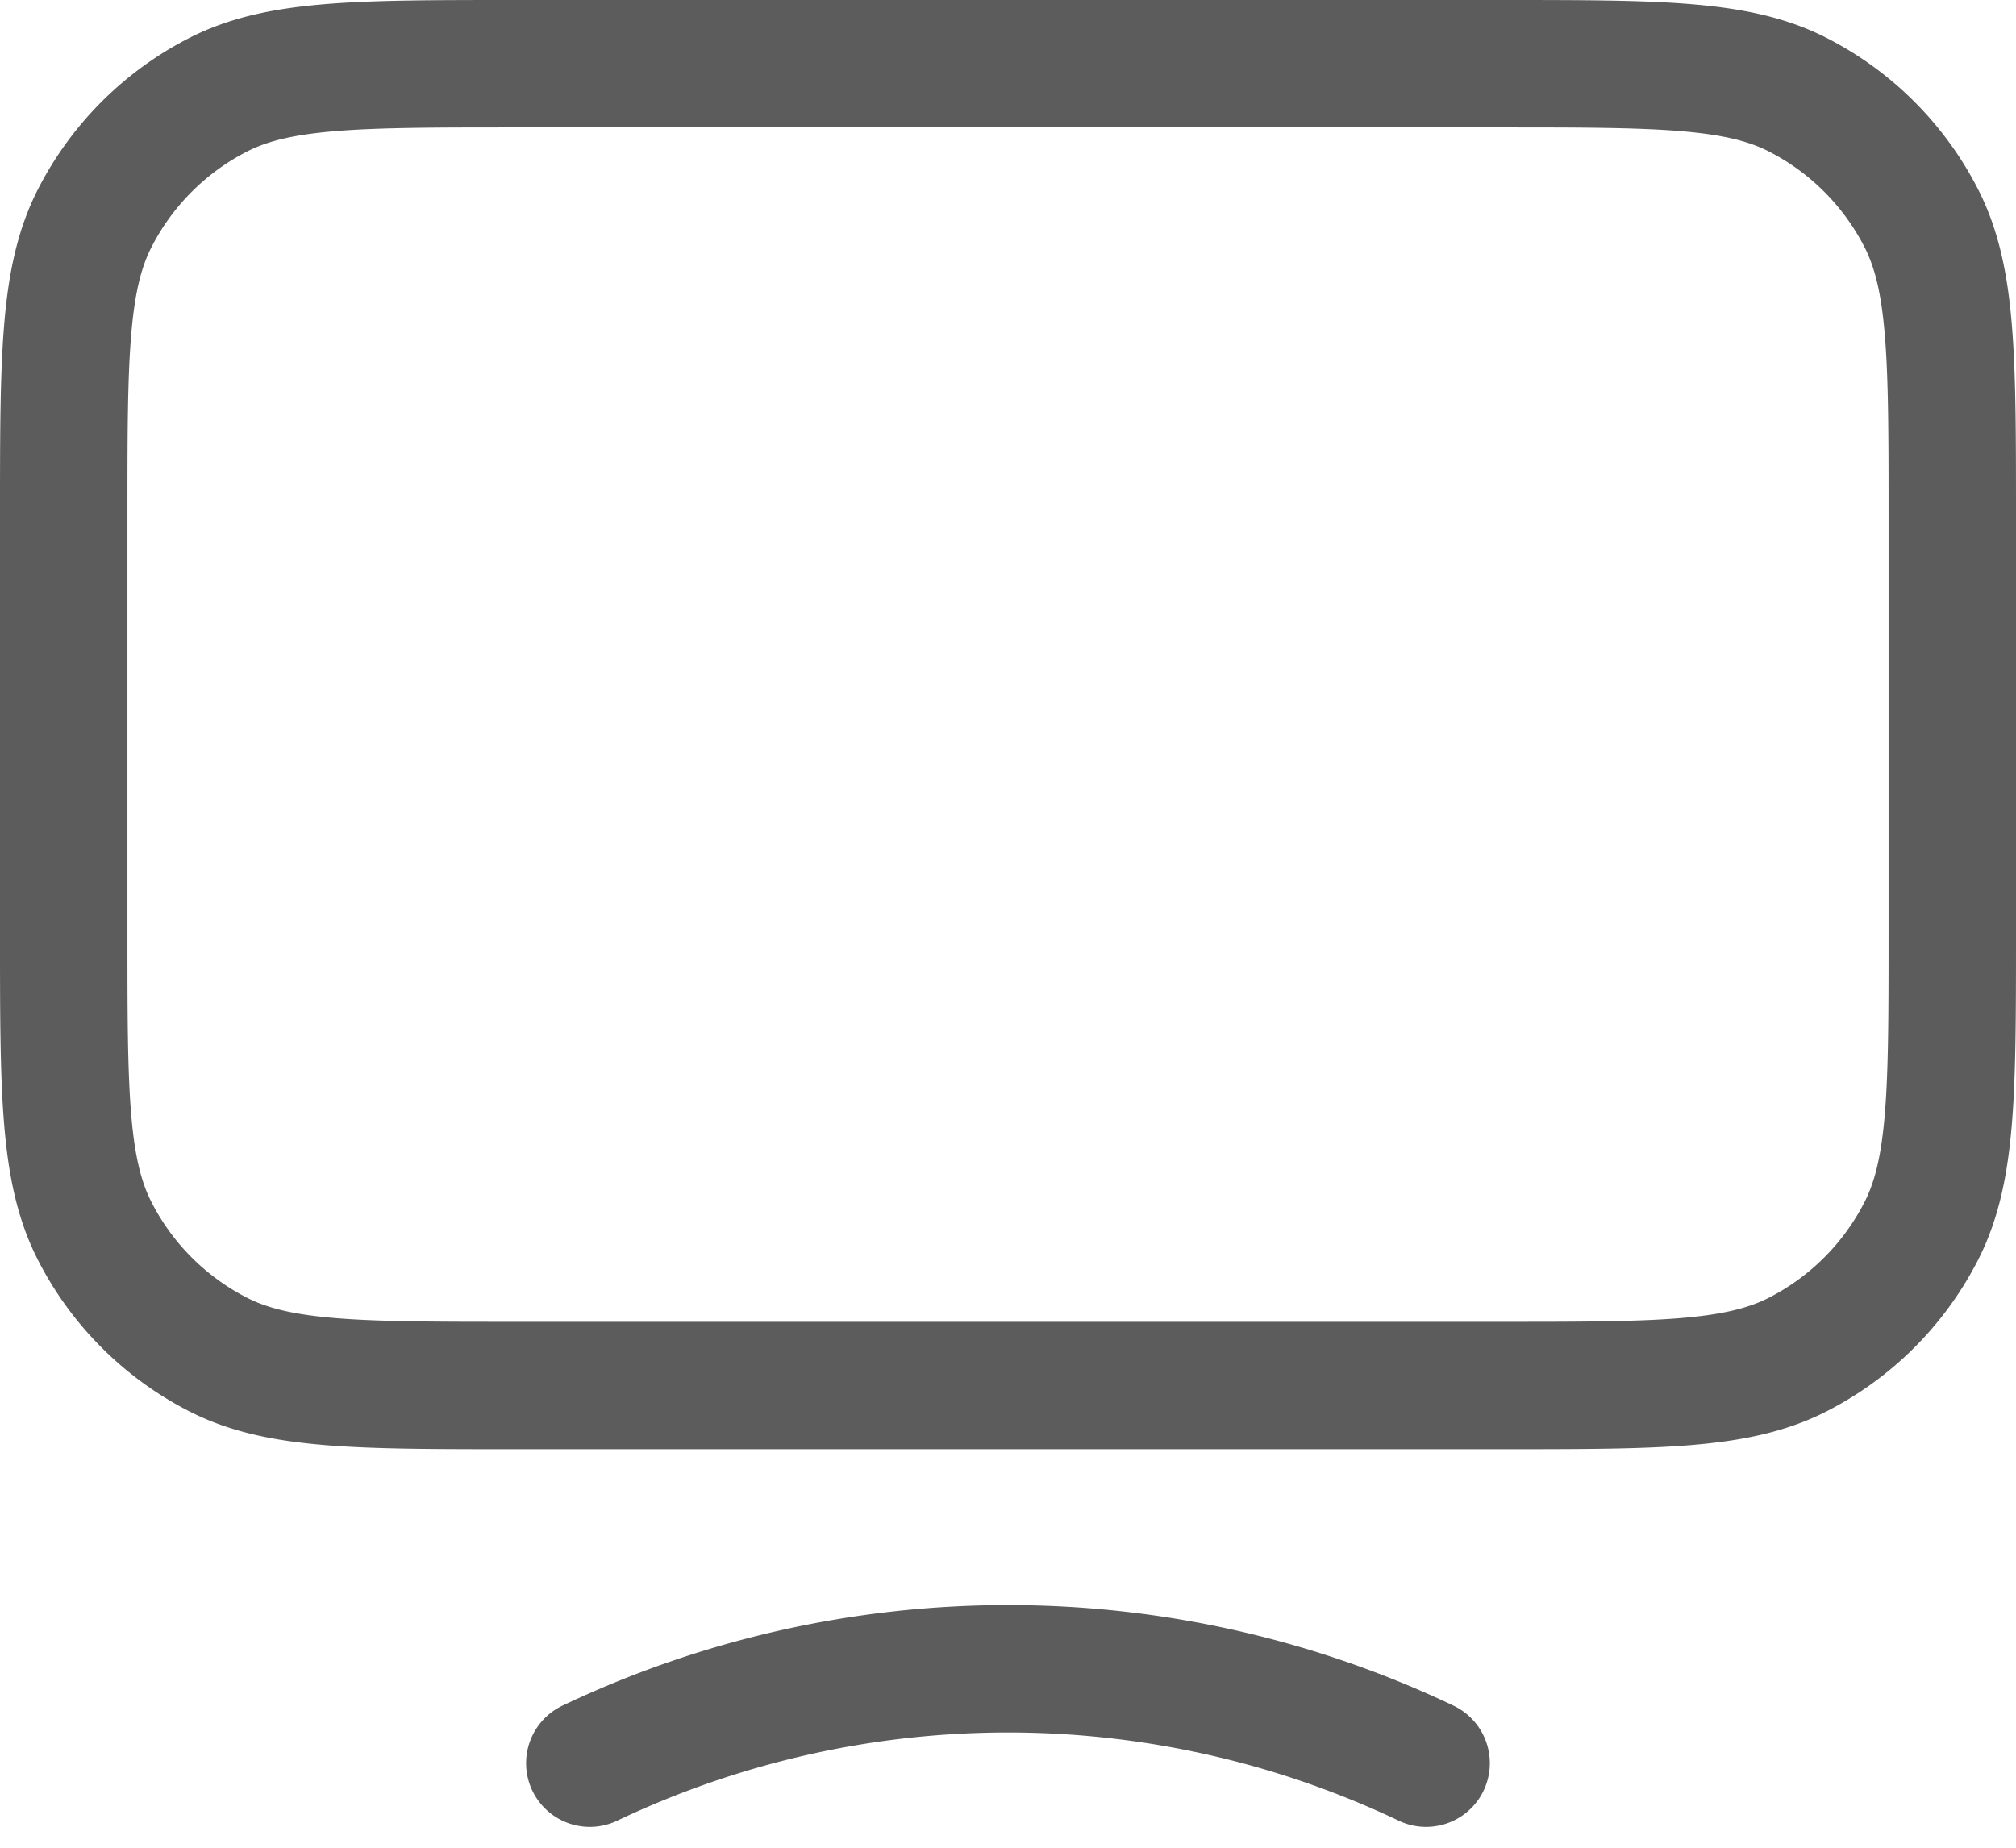 <svg xmlns="http://www.w3.org/2000/svg" width="31.64" height="29.01" viewBox="0 0 31.64 29.01">
    <path id="Path_893" data-name="Path 893" d="M10.257,29.676a15.271,15.271,0,0,1,13.125,0M9.114,23.748H24.526c2.49,0,3.735,0,4.686-.485a4.445,4.445,0,0,0,1.943-1.943c.485-.951.485-2.2.485-4.686V10.114c0-2.49,0-3.735-.485-4.686a4.445,4.445,0,0,0-1.943-1.943C28.261,3,27.016,3,24.526,3H9.114c-2.49,0-3.735,0-4.686.485A4.446,4.446,0,0,0,2.485,5.428C2,6.379,2,7.624,2,10.114v6.521c0,2.49,0,3.735.485,4.686a4.445,4.445,0,0,0,1.943,1.943C5.379,23.748,6.624,23.748,9.114,23.748Z" transform="translate(-1 -2)" fill="none" stroke="#5c5c5c" stroke-linecap="round" stroke-linejoin="round" stroke-width="2"/>
  </svg>
  